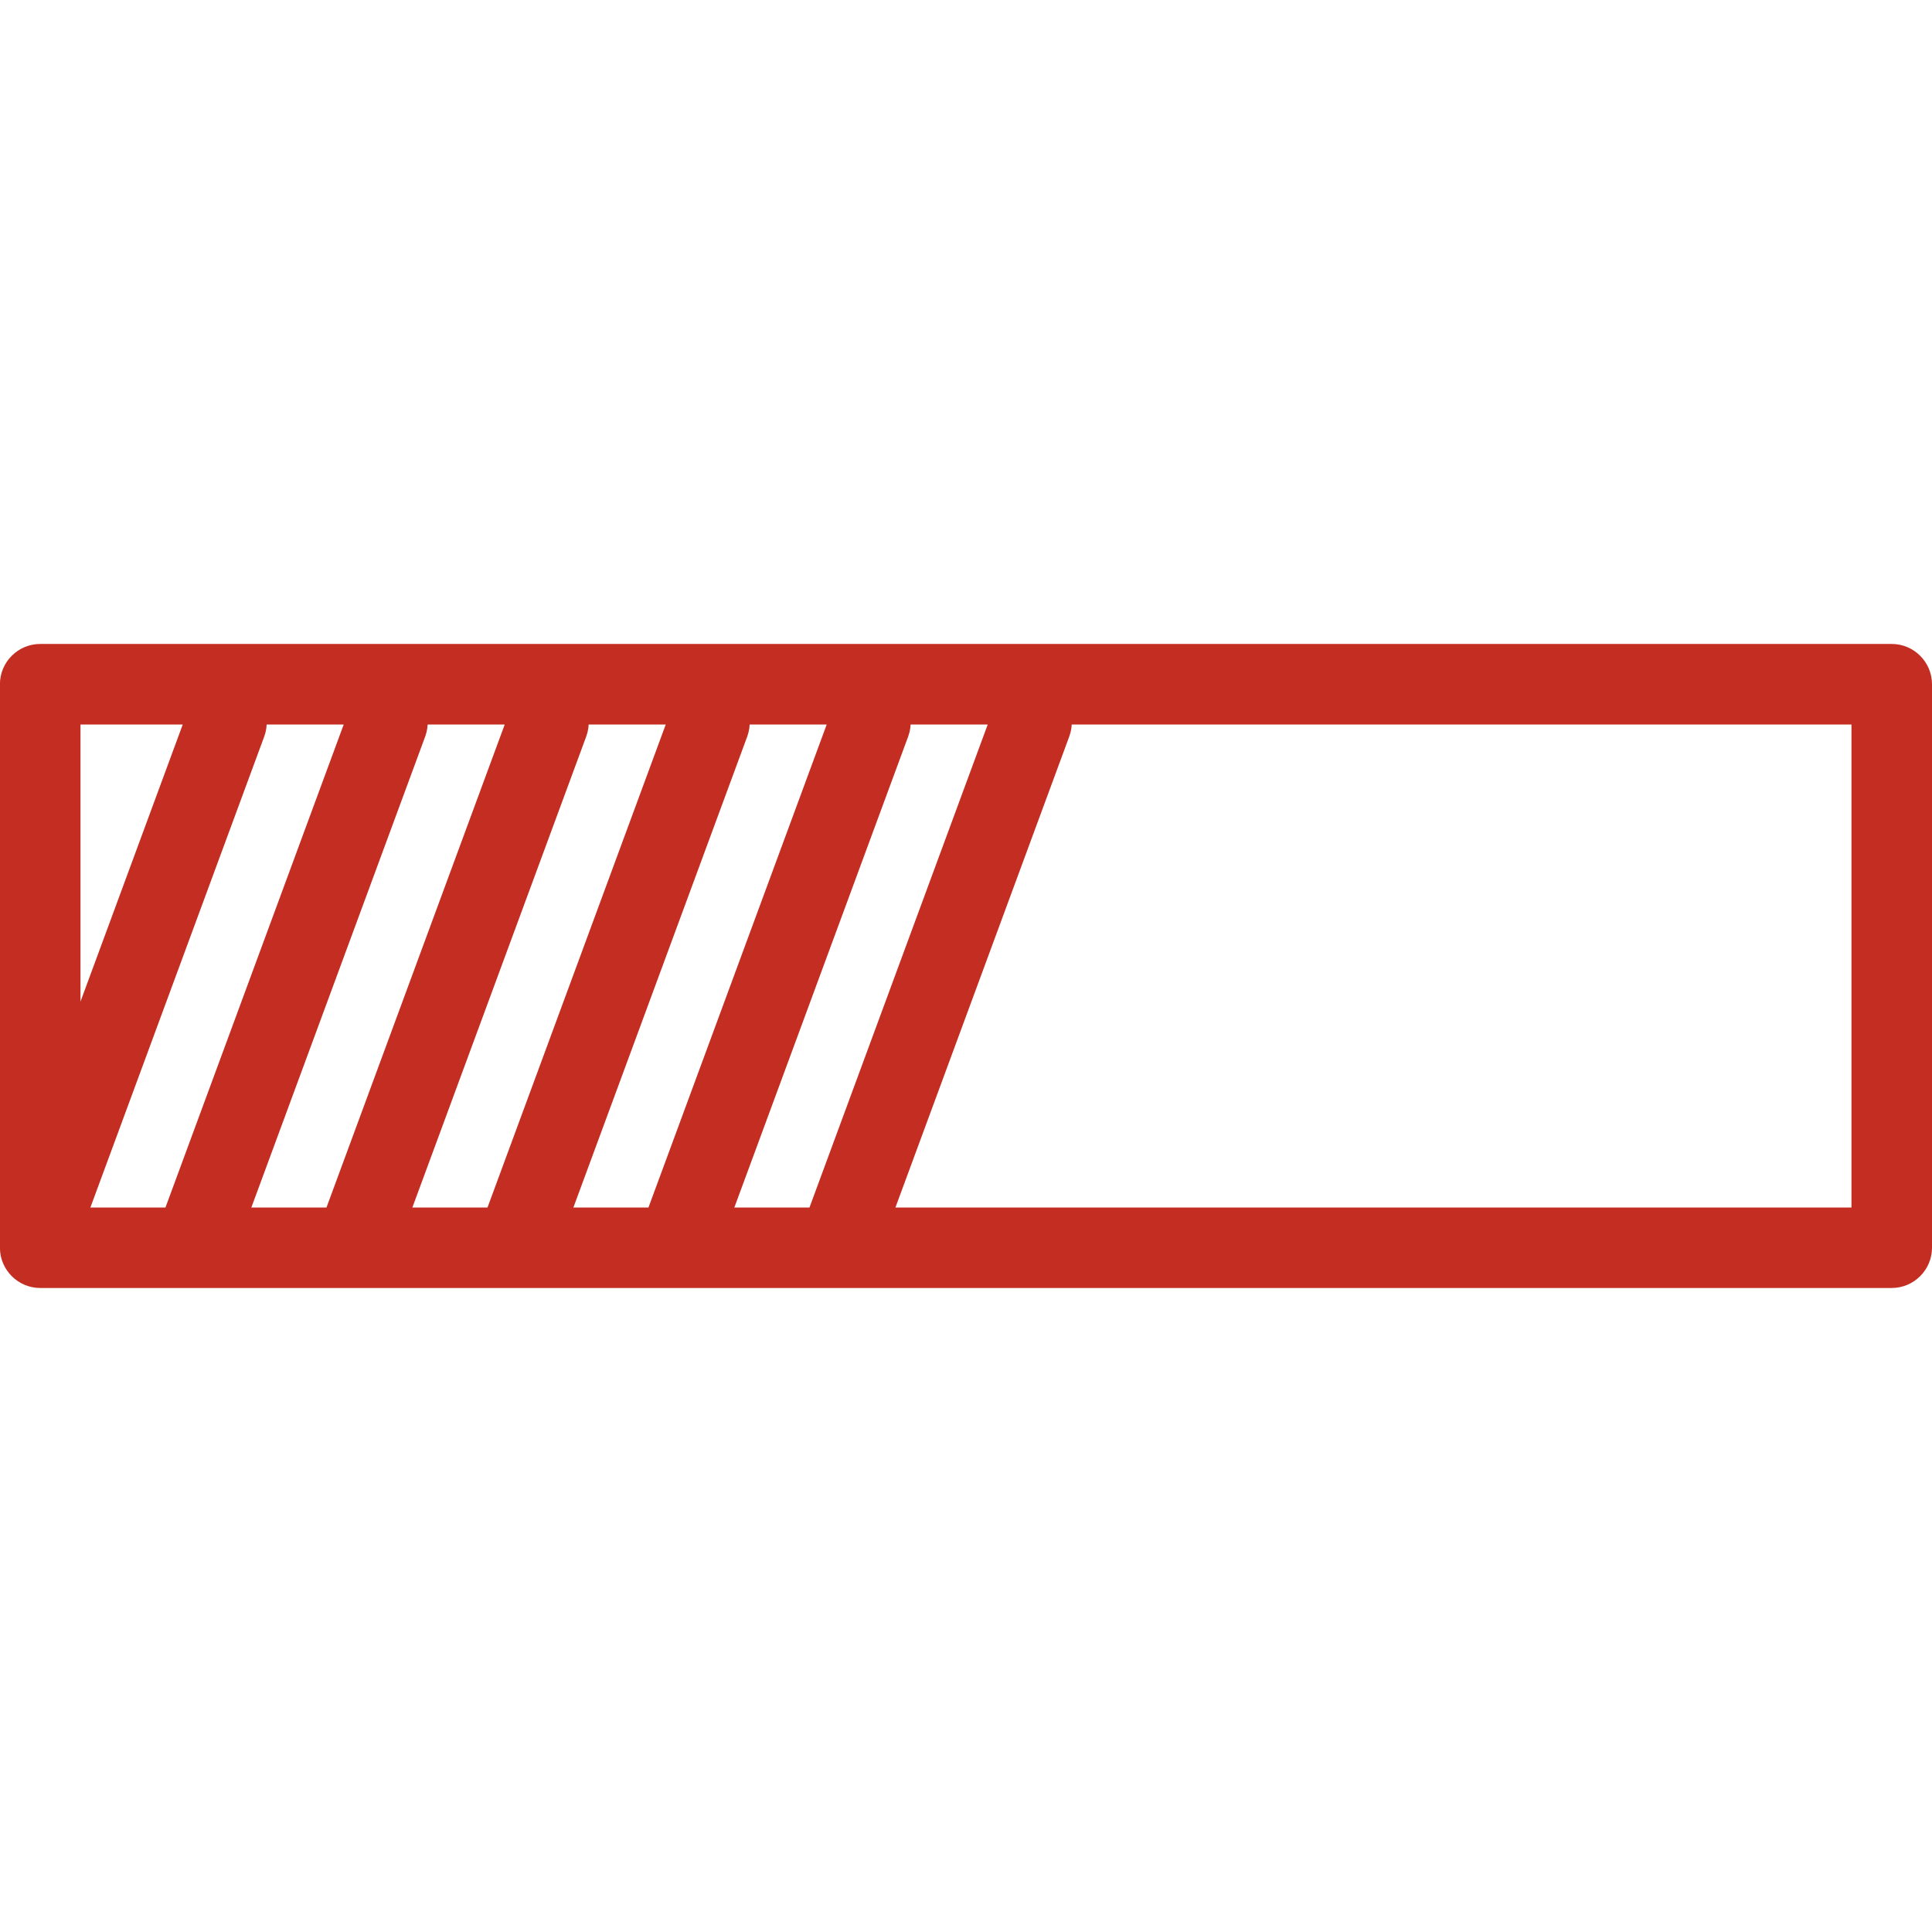 <svg version="1.1" xmlns="http://www.w3.org/2000/svg" width="40" height="40" viewBox="0 0 32 32" fill="#000000">
        <path fill="#C42D22" d="M31.333 21.333h-30.667c-0.368 0-0.667-0.3-0.667-0.667v-9.333c0-0.367 0.299-0.667 0.667-0.667h30.667c0.367 0 0.667 0.3 0.667 0.667v9.333c0 0.367-0.3 0.667-0.667 0.667zM1.333 20h29.333v-8h-29.333v8zM0.667 20.988c-0.077 0-0.155-0.013-0.231-0.040-0.345-0.129-0.521-0.511-0.395-0.857l3.084-8.357c0.128-0.343 0.513-0.523 0.857-0.392 0.345 0.128 0.521 0.511 0.395 0.856l-3.084 8.355c-0.1 0.269-0.356 0.436-0.627 0.436zM3.333 20.988c-0.077 0-0.155-0.013-0.231-0.040-0.345-0.129-0.521-0.511-0.395-0.857l3.084-8.357c0.128-0.343 0.512-0.523 0.857-0.392 0.345 0.128 0.521 0.511 0.395 0.856l-3.084 8.355c-0.1 0.269-0.356 0.436-0.627 0.436zM6 20.988c-0.077 0-0.155-0.013-0.231-0.040-0.345-0.129-0.521-0.511-0.395-0.857l3.084-8.357c0.128-0.343 0.512-0.523 0.857-0.392 0.345 0.128 0.521 0.511 0.395 0.856l-3.084 8.355c-0.1 0.269-0.356 0.436-0.627 0.436zM8.667 20.988c-0.077 0-0.155-0.013-0.231-0.040-0.345-0.129-0.521-0.511-0.395-0.857l3.084-8.357c0.128-0.343 0.512-0.523 0.857-0.392 0.345 0.128 0.521 0.511 0.395 0.856l-3.084 8.355c-0.1 0.269-0.356 0.436-0.627 0.436zM11.333 20.988c-0.077 0-0.155-0.013-0.231-0.040-0.345-0.129-0.521-0.511-0.395-0.857l3.084-8.357c0.128-0.344 0.512-0.524 0.857-0.393 0.345 0.128 0.521 0.511 0.395 0.856l-3.084 8.356c-0.1 0.269-0.356 0.436-0.627 0.436zM14 20.988c-0.077 0-0.155-0.013-0.231-0.040-0.345-0.129-0.521-0.511-0.395-0.857l3.084-8.357c0.128-0.344 0.516-0.524 0.857-0.393 0.347 0.128 0.523 0.511 0.396 0.856l-3.084 8.356c-0.101 0.269-0.357 0.436-0.628 0.436z"></path>
        </svg>